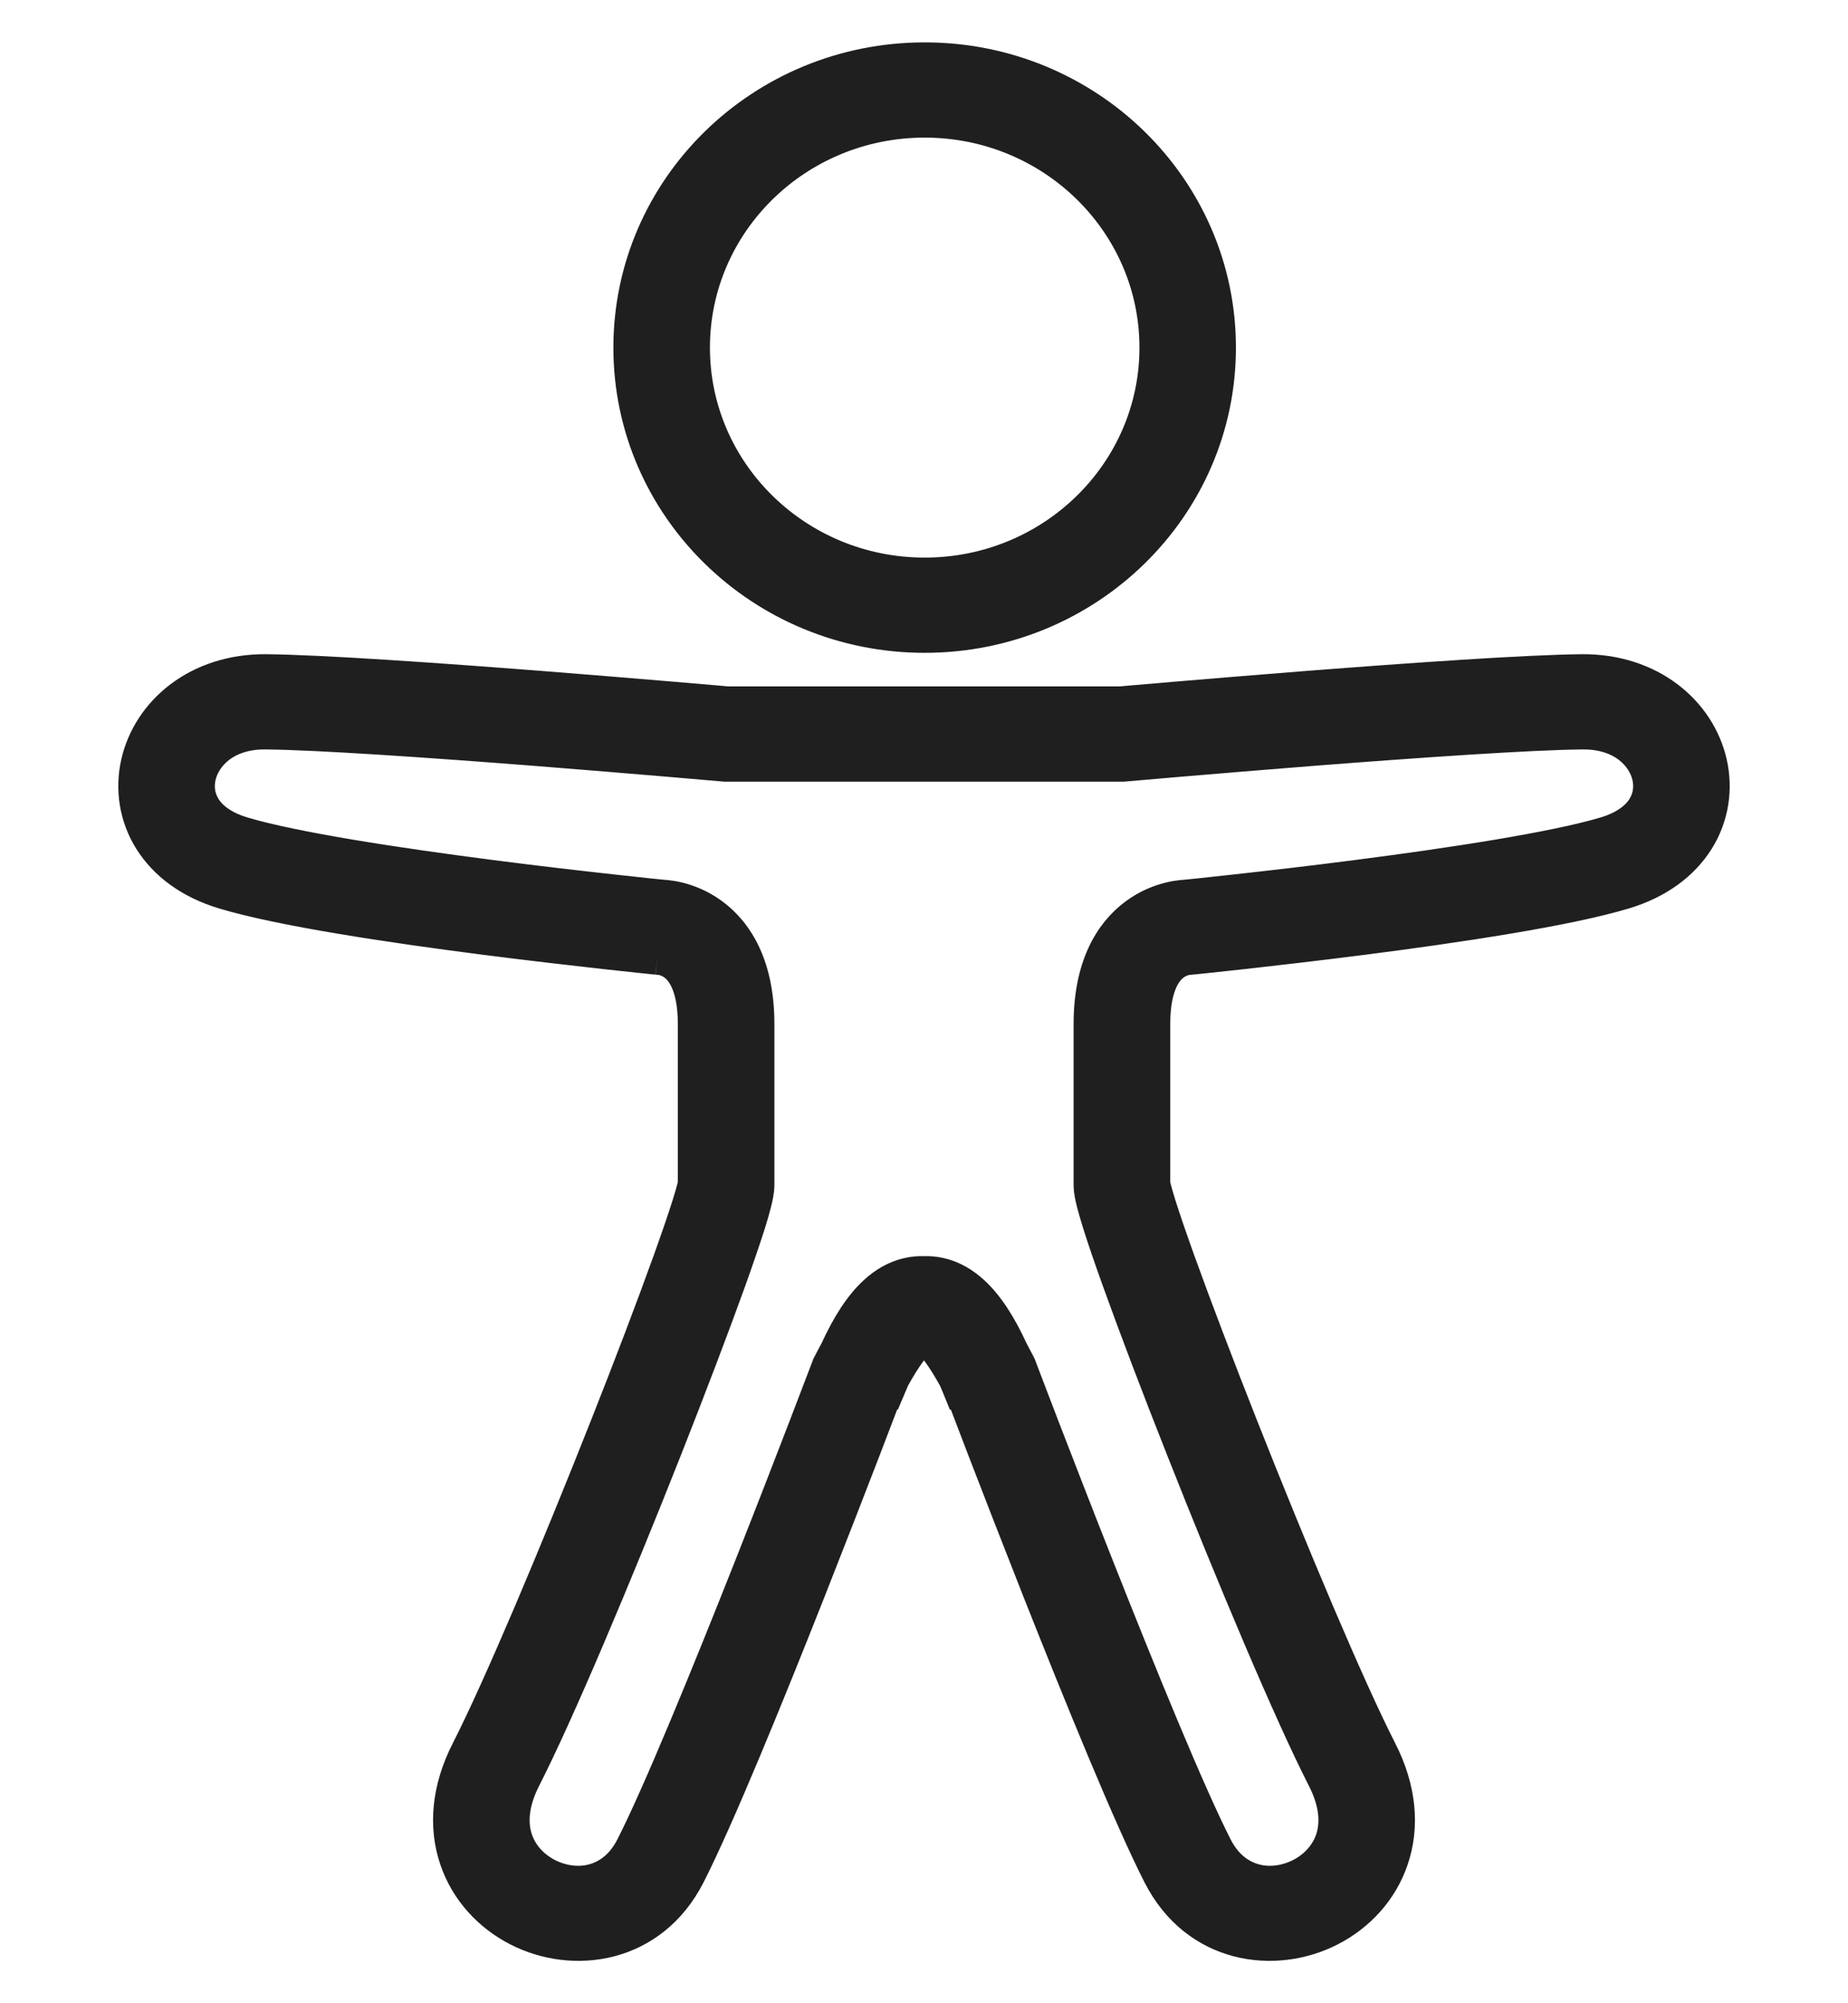 <svg width="24" height="26" viewBox="0 0 24 26" fill="none" xmlns="http://www.w3.org/2000/svg">
<path fill-rule="evenodd" clip-rule="evenodd" d="M12.009 1.586C10.358 1.586 9.02 2.896 9.02 4.512C9.02 6.127 10.358 7.437 12.009 7.437C13.659 7.437 14.998 6.127 14.998 4.512C14.998 2.896 13.659 1.586 12.009 1.586ZM8.166 4.512C8.166 2.434 9.886 0.75 12.009 0.75C14.131 0.75 15.851 2.434 15.851 4.512C15.851 6.589 14.131 8.273 12.009 8.273C9.886 8.273 8.166 6.589 8.166 4.512ZM1.77 9.901C1.923 9.226 2.564 8.683 3.456 8.691C4.176 8.698 5.687 8.804 7.001 8.906C7.662 8.958 8.278 9.009 8.73 9.047C8.956 9.066 9.14 9.082 9.268 9.093L9.449 9.109H14.551L14.732 9.093C14.86 9.082 15.045 9.066 15.27 9.047C15.722 9.009 16.338 8.958 16.999 8.906C18.313 8.804 19.824 8.698 20.544 8.691C21.436 8.683 22.077 9.226 22.23 9.901C22.305 10.235 22.257 10.596 22.061 10.91C21.863 11.226 21.535 11.467 21.101 11.598C20.36 11.822 18.934 12.035 17.73 12.19C17.121 12.268 16.555 12.333 16.143 12.379C15.936 12.402 15.768 12.42 15.651 12.432L15.516 12.446L15.469 12.45L15.446 12.453L15.434 12.453C15.428 12.453 15.413 12.455 15.395 12.46C15.357 12.469 15.305 12.488 15.254 12.526C15.17 12.587 14.998 12.764 14.998 13.289V15.361C14.999 15.367 15.002 15.384 15.009 15.414C15.023 15.466 15.043 15.538 15.072 15.631C15.13 15.815 15.214 16.061 15.32 16.356C15.532 16.945 15.824 17.712 16.143 18.519C16.784 20.14 17.524 21.899 17.941 22.715C18.198 23.218 18.237 23.708 18.093 24.133C17.952 24.553 17.646 24.872 17.282 25.058C16.556 25.431 15.529 25.295 15.043 24.342C14.669 23.611 14.021 22.023 13.473 20.639C13.198 19.942 12.945 19.291 12.761 18.813C12.669 18.574 12.595 18.379 12.543 18.243L12.47 18.053C12.468 18.047 12.465 18.042 12.462 18.036L12.449 18.041C12.428 17.989 12.406 17.94 12.386 17.894C12.313 17.762 12.24 17.643 12.167 17.545C12.094 17.447 12.037 17.393 12 17.364C11.963 17.393 11.906 17.447 11.833 17.545C11.76 17.643 11.687 17.762 11.614 17.894C11.594 17.94 11.573 17.989 11.551 18.041L11.538 18.036C11.536 18.042 11.533 18.047 11.53 18.053L11.457 18.243C11.405 18.379 11.331 18.574 11.239 18.813C11.055 19.291 10.802 19.942 10.527 20.639C9.98 22.023 9.331 23.611 8.958 24.342C8.471 25.295 7.444 25.431 6.718 25.058C6.355 24.872 6.048 24.553 5.907 24.133C5.763 23.708 5.802 23.218 6.059 22.715C6.476 21.899 7.216 20.14 7.857 18.519C8.177 17.712 8.468 16.945 8.68 16.356C8.786 16.061 8.87 15.815 8.928 15.631C8.957 15.538 8.978 15.466 8.991 15.414C8.998 15.384 9.002 15.367 9.003 15.361V13.289C9.003 12.764 8.83 12.587 8.747 12.526C8.695 12.488 8.643 12.469 8.606 12.46C8.587 12.455 8.573 12.454 8.567 12.453L8.554 12.453L8.533 12.451L8.485 12.446L8.349 12.432C8.232 12.42 8.064 12.402 7.857 12.379C7.445 12.333 6.879 12.268 6.27 12.19C5.066 12.035 3.64 11.822 2.899 11.598C2.465 11.467 2.137 11.226 1.939 10.91C1.743 10.596 1.695 10.235 1.77 9.901ZM8.605 11.618L8.607 11.618C8.62 11.618 8.638 11.62 8.658 11.622C8.698 11.626 8.751 11.634 8.813 11.649C8.935 11.679 9.097 11.738 9.259 11.857C9.602 12.109 9.857 12.56 9.857 13.289V15.378C9.857 15.462 9.835 15.553 9.82 15.613C9.802 15.687 9.776 15.776 9.745 15.876C9.682 16.075 9.593 16.334 9.486 16.634C9.27 17.233 8.975 18.008 8.654 18.821C8.014 20.439 7.26 22.233 6.823 23.088C6.653 23.422 6.654 23.683 6.718 23.872C6.783 24.065 6.928 24.222 7.114 24.318C7.488 24.509 7.955 24.436 8.194 23.968C8.546 23.28 9.178 21.733 9.731 20.337C10.005 19.644 10.257 18.994 10.44 18.518C10.531 18.281 10.606 18.086 10.657 17.951L10.737 17.742L10.745 17.72L10.756 17.699C10.785 17.643 10.815 17.585 10.847 17.527C11.001 17.19 11.168 16.93 11.36 16.756C11.479 16.648 11.62 16.563 11.782 16.525C11.856 16.507 11.929 16.501 12 16.503C12.071 16.501 12.144 16.507 12.218 16.525C12.38 16.563 12.521 16.648 12.64 16.756C12.832 16.93 13 17.19 13.154 17.527C13.185 17.585 13.216 17.643 13.245 17.699L13.255 17.72L13.263 17.741L13.343 17.951C13.394 18.086 13.469 18.281 13.56 18.518C13.744 18.994 13.995 19.644 14.27 20.337C14.822 21.733 15.454 23.28 15.806 23.968C16.045 24.436 16.513 24.509 16.886 24.318C17.073 24.222 17.217 24.065 17.283 23.872C17.346 23.683 17.348 23.422 17.177 23.088C16.74 22.233 15.986 20.439 15.347 18.821C15.025 18.008 14.73 17.233 14.515 16.634C14.407 16.334 14.318 16.075 14.256 15.876C14.225 15.776 14.199 15.687 14.18 15.613C14.165 15.553 14.143 15.462 14.143 15.378V13.289C14.143 12.56 14.398 12.109 14.741 11.857C14.903 11.738 15.065 11.679 15.188 11.649C15.249 11.634 15.302 11.626 15.342 11.622C15.363 11.62 15.38 11.618 15.394 11.618L15.395 11.618L15.427 11.614L15.56 11.601C15.676 11.589 15.842 11.571 16.047 11.548C16.456 11.503 17.016 11.439 17.619 11.361C18.841 11.204 20.19 10.998 20.849 10.8C21.115 10.719 21.259 10.592 21.332 10.475C21.406 10.356 21.427 10.218 21.396 10.081C21.335 9.813 21.063 9.522 20.552 9.527C19.869 9.533 18.391 9.636 17.067 9.739C16.409 9.791 15.794 9.842 15.344 9.88C15.119 9.899 14.935 9.915 14.808 9.926L14.61 9.943L14.59 9.945H9.41L9.391 9.943L9.193 9.926C9.065 9.915 8.881 9.899 8.656 9.88C8.206 9.842 7.591 9.791 6.933 9.739C5.609 9.636 4.131 9.533 3.448 9.527C2.937 9.522 2.665 9.813 2.604 10.081C2.573 10.218 2.594 10.356 2.668 10.475C2.741 10.592 2.885 10.719 3.151 10.8C3.81 10.998 5.159 11.204 6.381 11.361C6.984 11.439 7.544 11.503 7.953 11.548C8.158 11.571 8.324 11.589 8.44 11.601L8.573 11.614L8.605 11.618Z" fill="#1F1F1F"/>
<path d="M15.469 12.45L15.424 12.035M15.469 12.45L15.446 12.453L15.434 12.453C15.428 12.453 15.413 12.455 15.395 12.46C15.357 12.469 15.305 12.488 15.254 12.526C15.17 12.587 14.998 12.764 14.998 13.289V15.361C14.999 15.367 15.002 15.384 15.009 15.414C15.023 15.466 15.043 15.538 15.072 15.631C15.13 15.815 15.214 16.061 15.32 16.356C15.532 16.945 15.824 17.712 16.143 18.519C16.784 20.14 17.524 21.899 17.941 22.715C18.198 23.218 18.237 23.708 18.093 24.133C17.952 24.553 17.646 24.872 17.282 25.058C16.556 25.431 15.529 25.295 15.043 24.342C14.669 23.611 14.021 22.023 13.473 20.639C13.198 19.942 12.945 19.291 12.761 18.813C12.669 18.574 12.595 18.379 12.543 18.243L12.47 18.053C12.468 18.047 12.465 18.042 12.462 18.036L12.449 18.041C12.428 17.989 12.406 17.94 12.386 17.894C12.313 17.762 12.24 17.643 12.167 17.545C12.094 17.447 12.037 17.393 12 17.364C11.963 17.393 11.906 17.447 11.833 17.545C11.76 17.643 11.687 17.762 11.614 17.894C11.594 17.94 11.573 17.989 11.551 18.041L11.538 18.036C11.536 18.042 11.533 18.047 11.53 18.053L11.457 18.243C11.405 18.379 11.331 18.574 11.239 18.813C11.055 19.291 10.802 19.942 10.527 20.639C9.98 22.023 9.331 23.611 8.958 24.342C8.471 25.295 7.444 25.431 6.718 25.058C6.355 24.872 6.048 24.553 5.907 24.133C5.763 23.708 5.802 23.218 6.059 22.715C6.476 21.899 7.216 20.14 7.857 18.519C8.177 17.712 8.468 16.945 8.68 16.356C8.786 16.061 8.87 15.815 8.928 15.631C8.957 15.538 8.978 15.466 8.991 15.414C8.998 15.384 9.002 15.367 9.003 15.361V13.289C9.003 12.764 8.83 12.587 8.747 12.526C8.695 12.488 8.643 12.469 8.606 12.46C8.587 12.455 8.573 12.454 8.567 12.453L8.554 12.453L8.533 12.451M15.469 12.45L15.516 12.446L15.651 12.432C15.768 12.42 15.936 12.402 16.143 12.379C16.555 12.333 17.121 12.268 17.73 12.19C18.934 12.035 20.36 11.822 21.101 11.598C21.535 11.467 21.863 11.226 22.061 10.91C22.257 10.596 22.305 10.235 22.23 9.901C22.077 9.226 21.436 8.683 20.544 8.691C19.824 8.698 18.313 8.804 16.999 8.906C16.338 8.958 15.722 9.009 15.27 9.047C15.045 9.066 14.86 9.082 14.732 9.093L14.551 9.109H9.449L9.268 9.093C9.14 9.082 8.956 9.066 8.73 9.047C8.278 9.009 7.662 8.958 7.001 8.906C5.687 8.804 4.176 8.698 3.456 8.691C2.564 8.683 1.923 9.226 1.77 9.901C1.695 10.235 1.743 10.596 1.939 10.91C2.137 11.226 2.465 11.467 2.899 11.598C3.64 11.822 5.066 12.035 6.27 12.19C6.879 12.268 7.445 12.333 7.857 12.379C8.064 12.402 8.232 12.42 8.349 12.432L8.485 12.446L8.533 12.451M8.533 12.451L8.576 12.035M10.737 17.742L11.138 17.886M10.737 17.742L10.745 17.72L10.756 17.699C10.785 17.643 10.815 17.585 10.847 17.527C11.001 17.19 11.168 16.93 11.36 16.756C11.479 16.648 11.62 16.563 11.782 16.525C11.856 16.507 11.929 16.501 12 16.503C12.071 16.501 12.144 16.507 12.218 16.525C12.38 16.563 12.521 16.648 12.64 16.756C12.832 16.93 13 17.19 13.154 17.527C13.185 17.585 13.216 17.643 13.245 17.699L13.255 17.72L13.263 17.741M10.737 17.742L10.657 17.951C10.606 18.086 10.531 18.281 10.44 18.518C10.257 18.994 10.005 19.644 9.731 20.337C9.178 21.733 8.546 23.28 8.194 23.968C7.955 24.436 7.488 24.509 7.114 24.318C6.928 24.222 6.783 24.065 6.718 23.872C6.654 23.683 6.653 23.422 6.823 23.088C7.26 22.233 8.014 20.439 8.654 18.821C8.975 18.008 9.27 17.233 9.486 16.634C9.593 16.334 9.682 16.075 9.745 15.876C9.776 15.776 9.802 15.687 9.82 15.613C9.835 15.553 9.857 15.462 9.857 15.378V13.289C9.857 12.56 9.602 12.109 9.259 11.857C9.097 11.738 8.935 11.679 8.813 11.649C8.751 11.634 8.698 11.626 8.658 11.622C8.638 11.62 8.62 11.618 8.607 11.618L8.605 11.618L8.573 11.614L8.44 11.601C8.324 11.589 8.158 11.571 7.953 11.548C7.544 11.503 6.984 11.439 6.381 11.361C5.159 11.204 3.81 10.998 3.151 10.8C2.885 10.719 2.741 10.592 2.668 10.475C2.594 10.356 2.573 10.218 2.604 10.081C2.665 9.813 2.937 9.522 3.448 9.527C4.131 9.533 5.609 9.636 6.933 9.739C7.591 9.791 8.206 9.842 8.656 9.88C8.881 9.899 9.065 9.915 9.193 9.926L9.391 9.943M13.263 17.741L12.863 17.886M13.263 17.741L13.343 17.951C13.394 18.086 13.469 18.281 13.56 18.518C13.744 18.994 13.995 19.644 14.27 20.337C14.822 21.733 15.454 23.28 15.806 23.968C16.045 24.436 16.513 24.509 16.886 24.318C17.073 24.222 17.217 24.065 17.283 23.872C17.346 23.683 17.348 23.422 17.177 23.088C16.74 22.233 15.986 20.439 15.347 18.821C15.025 18.008 14.73 17.233 14.515 16.634C14.407 16.334 14.318 16.075 14.256 15.876C14.225 15.776 14.199 15.687 14.18 15.613C14.165 15.553 14.143 15.462 14.143 15.378V13.289C14.143 12.56 14.398 12.109 14.741 11.857C14.903 11.738 15.065 11.679 15.188 11.649C15.249 11.634 15.302 11.626 15.342 11.622C15.363 11.62 15.38 11.618 15.394 11.618L15.395 11.618L15.427 11.614L15.56 11.601C15.676 11.589 15.842 11.571 16.047 11.548C16.456 11.503 17.016 11.439 17.619 11.361C18.841 11.204 20.19 10.998 20.849 10.8C21.115 10.719 21.259 10.592 21.332 10.475C21.406 10.356 21.427 10.218 21.396 10.081C21.335 9.813 21.063 9.522 20.552 9.527C19.869 9.533 18.391 9.636 17.067 9.739C16.409 9.791 15.794 9.842 15.344 9.88C15.119 9.899 14.935 9.915 14.808 9.926L14.61 9.943M14.61 9.943L14.57 9.527M14.61 9.943L14.59 9.945H9.41L9.391 9.943M9.391 9.943L9.43 9.527M9.02 4.512C9.02 2.896 10.358 1.586 12.009 1.586C13.659 1.586 14.998 2.896 14.998 4.512C14.998 6.127 13.659 7.437 12.009 7.437C10.358 7.437 9.02 6.127 9.02 4.512ZM12.009 0.75C9.886 0.75 8.166 2.434 8.166 4.512C8.166 6.589 9.886 8.273 12.009 8.273C14.131 8.273 15.851 6.589 15.851 4.512C15.851 2.434 14.131 0.75 12.009 0.75Z" stroke="#1F1F1F" stroke-width="0.4"/>
</svg>
